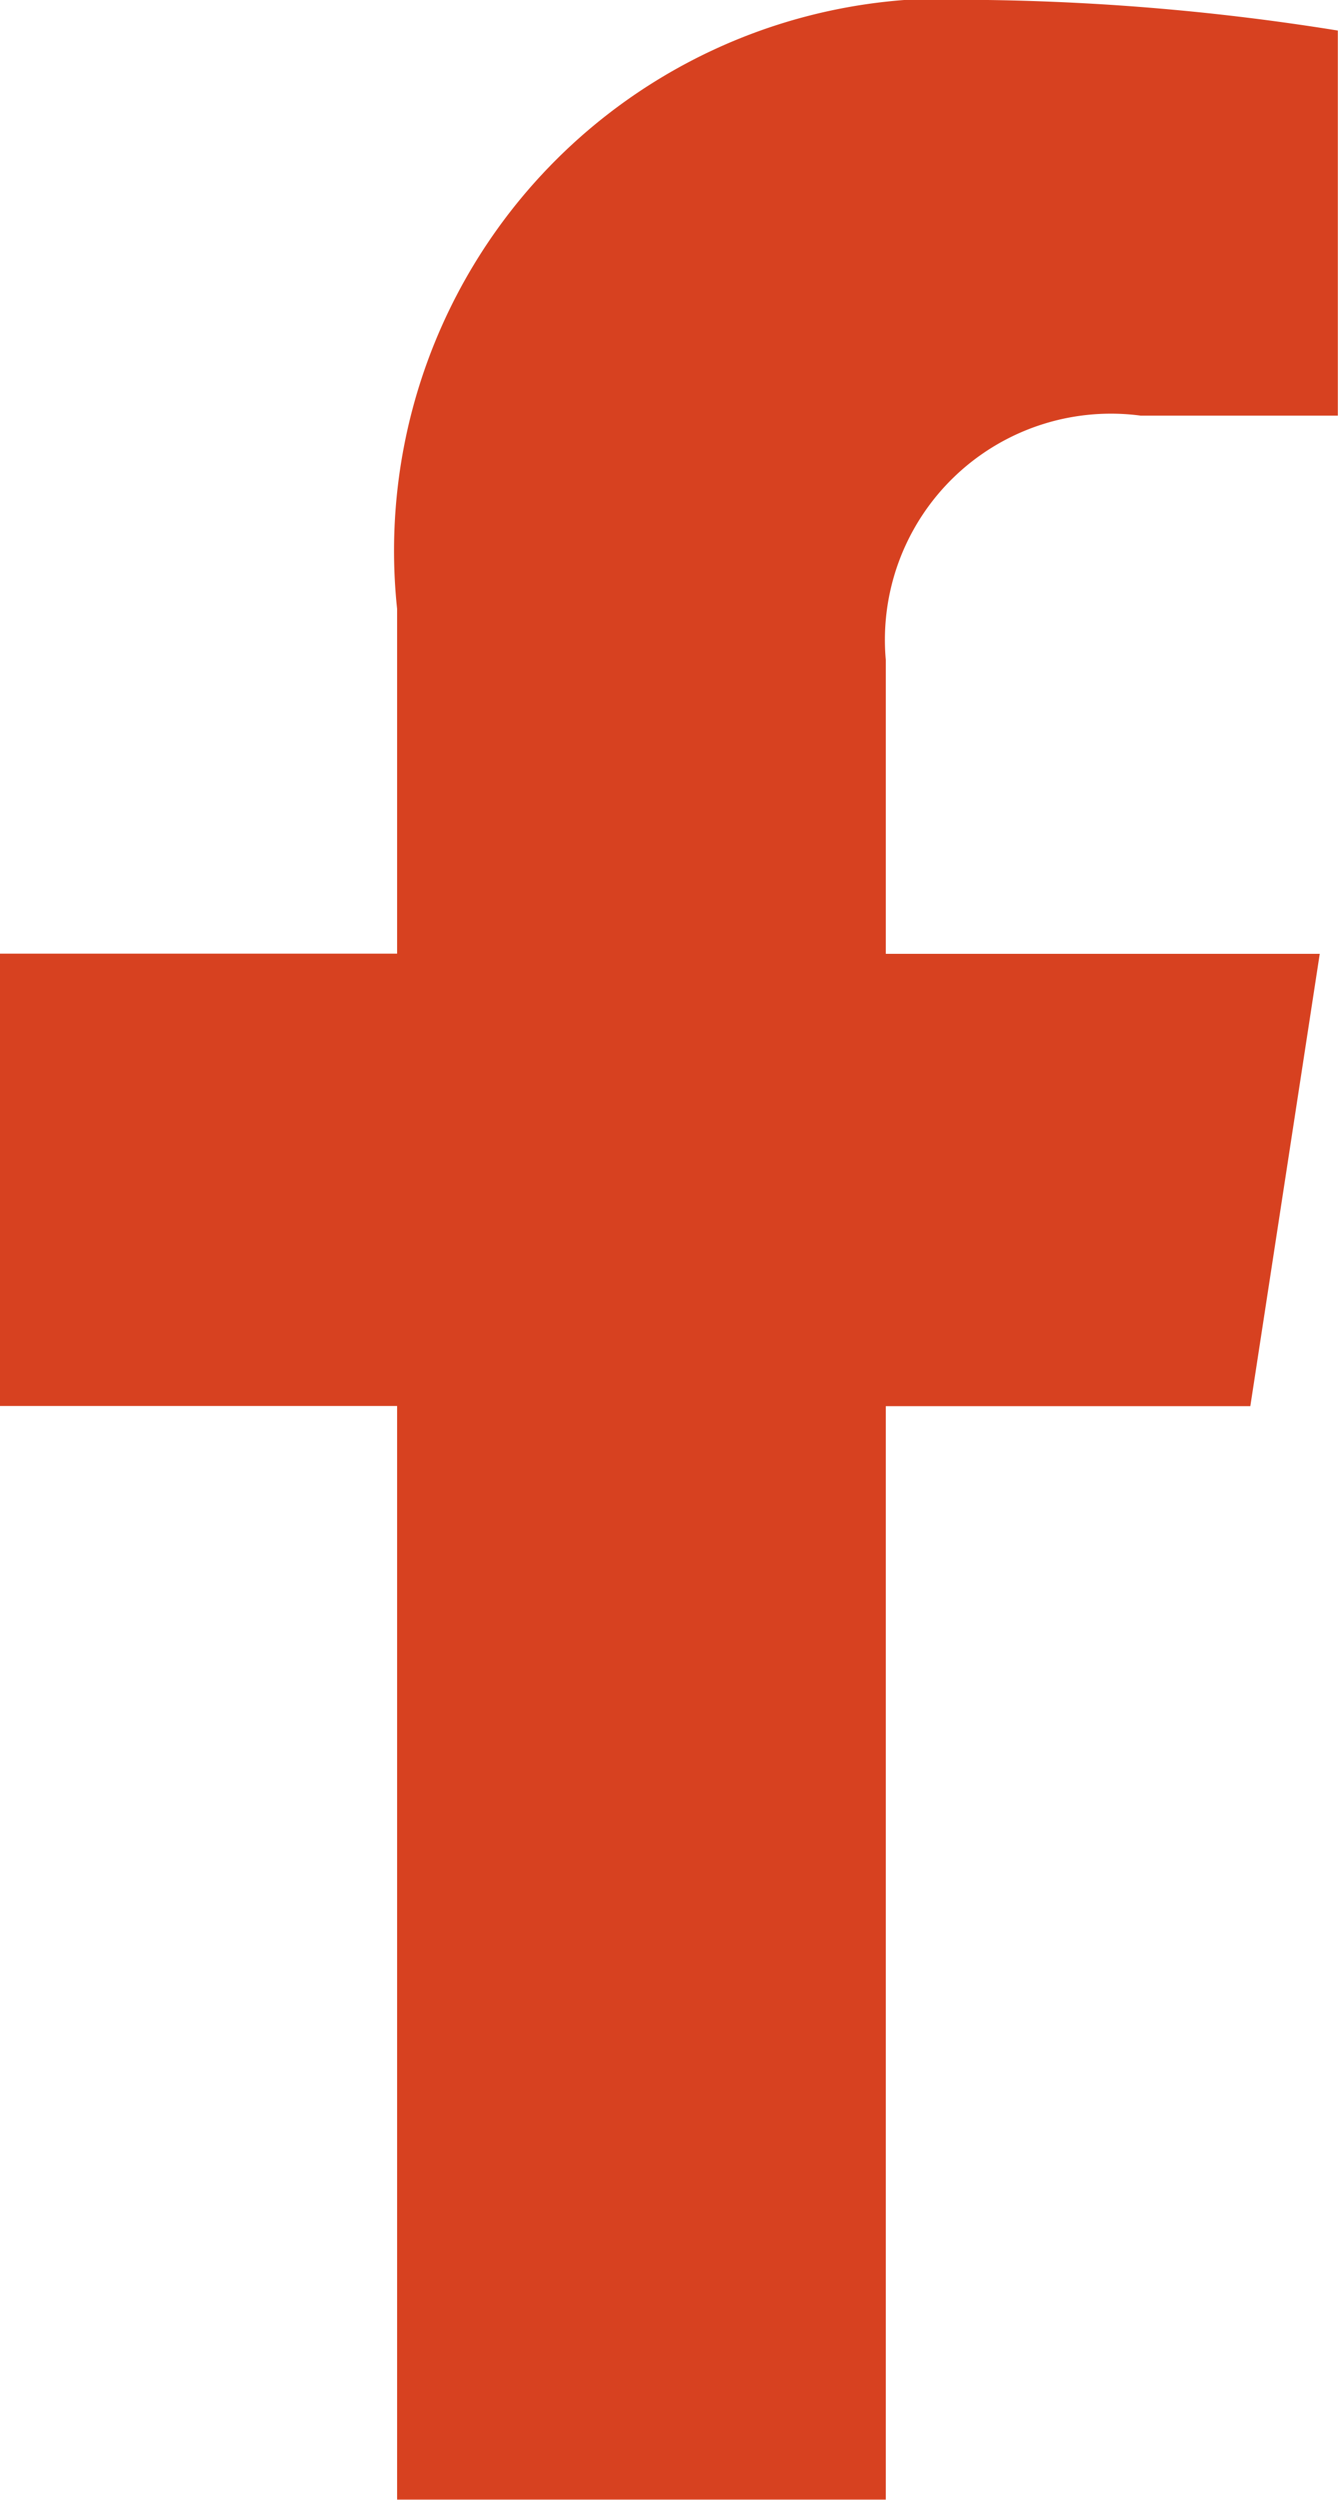 <?xml version="1.0" encoding="UTF-8"?>
<svg xmlns="http://www.w3.org/2000/svg" id="facebook-f_1_" data-name="facebook-f (1)" width="7.844" height="14.645" viewBox="0 0 7.844 14.645">
  <path id="facebook-f_1_2" data-name="facebook-f (1)" d="M30.22,8.238l.407-2.65H28.083V3.867a1.325,1.325,0,0,1,1.494-1.432h1.156V.179A14.1,14.1,0,0,0,28.681,0a3.236,3.236,0,0,0-3.463,3.567v2.02H22.89v2.65h2.328v6.407h2.865V8.238Z" transform="translate(-22.89)" fill="#D74120"></path>
</svg>
